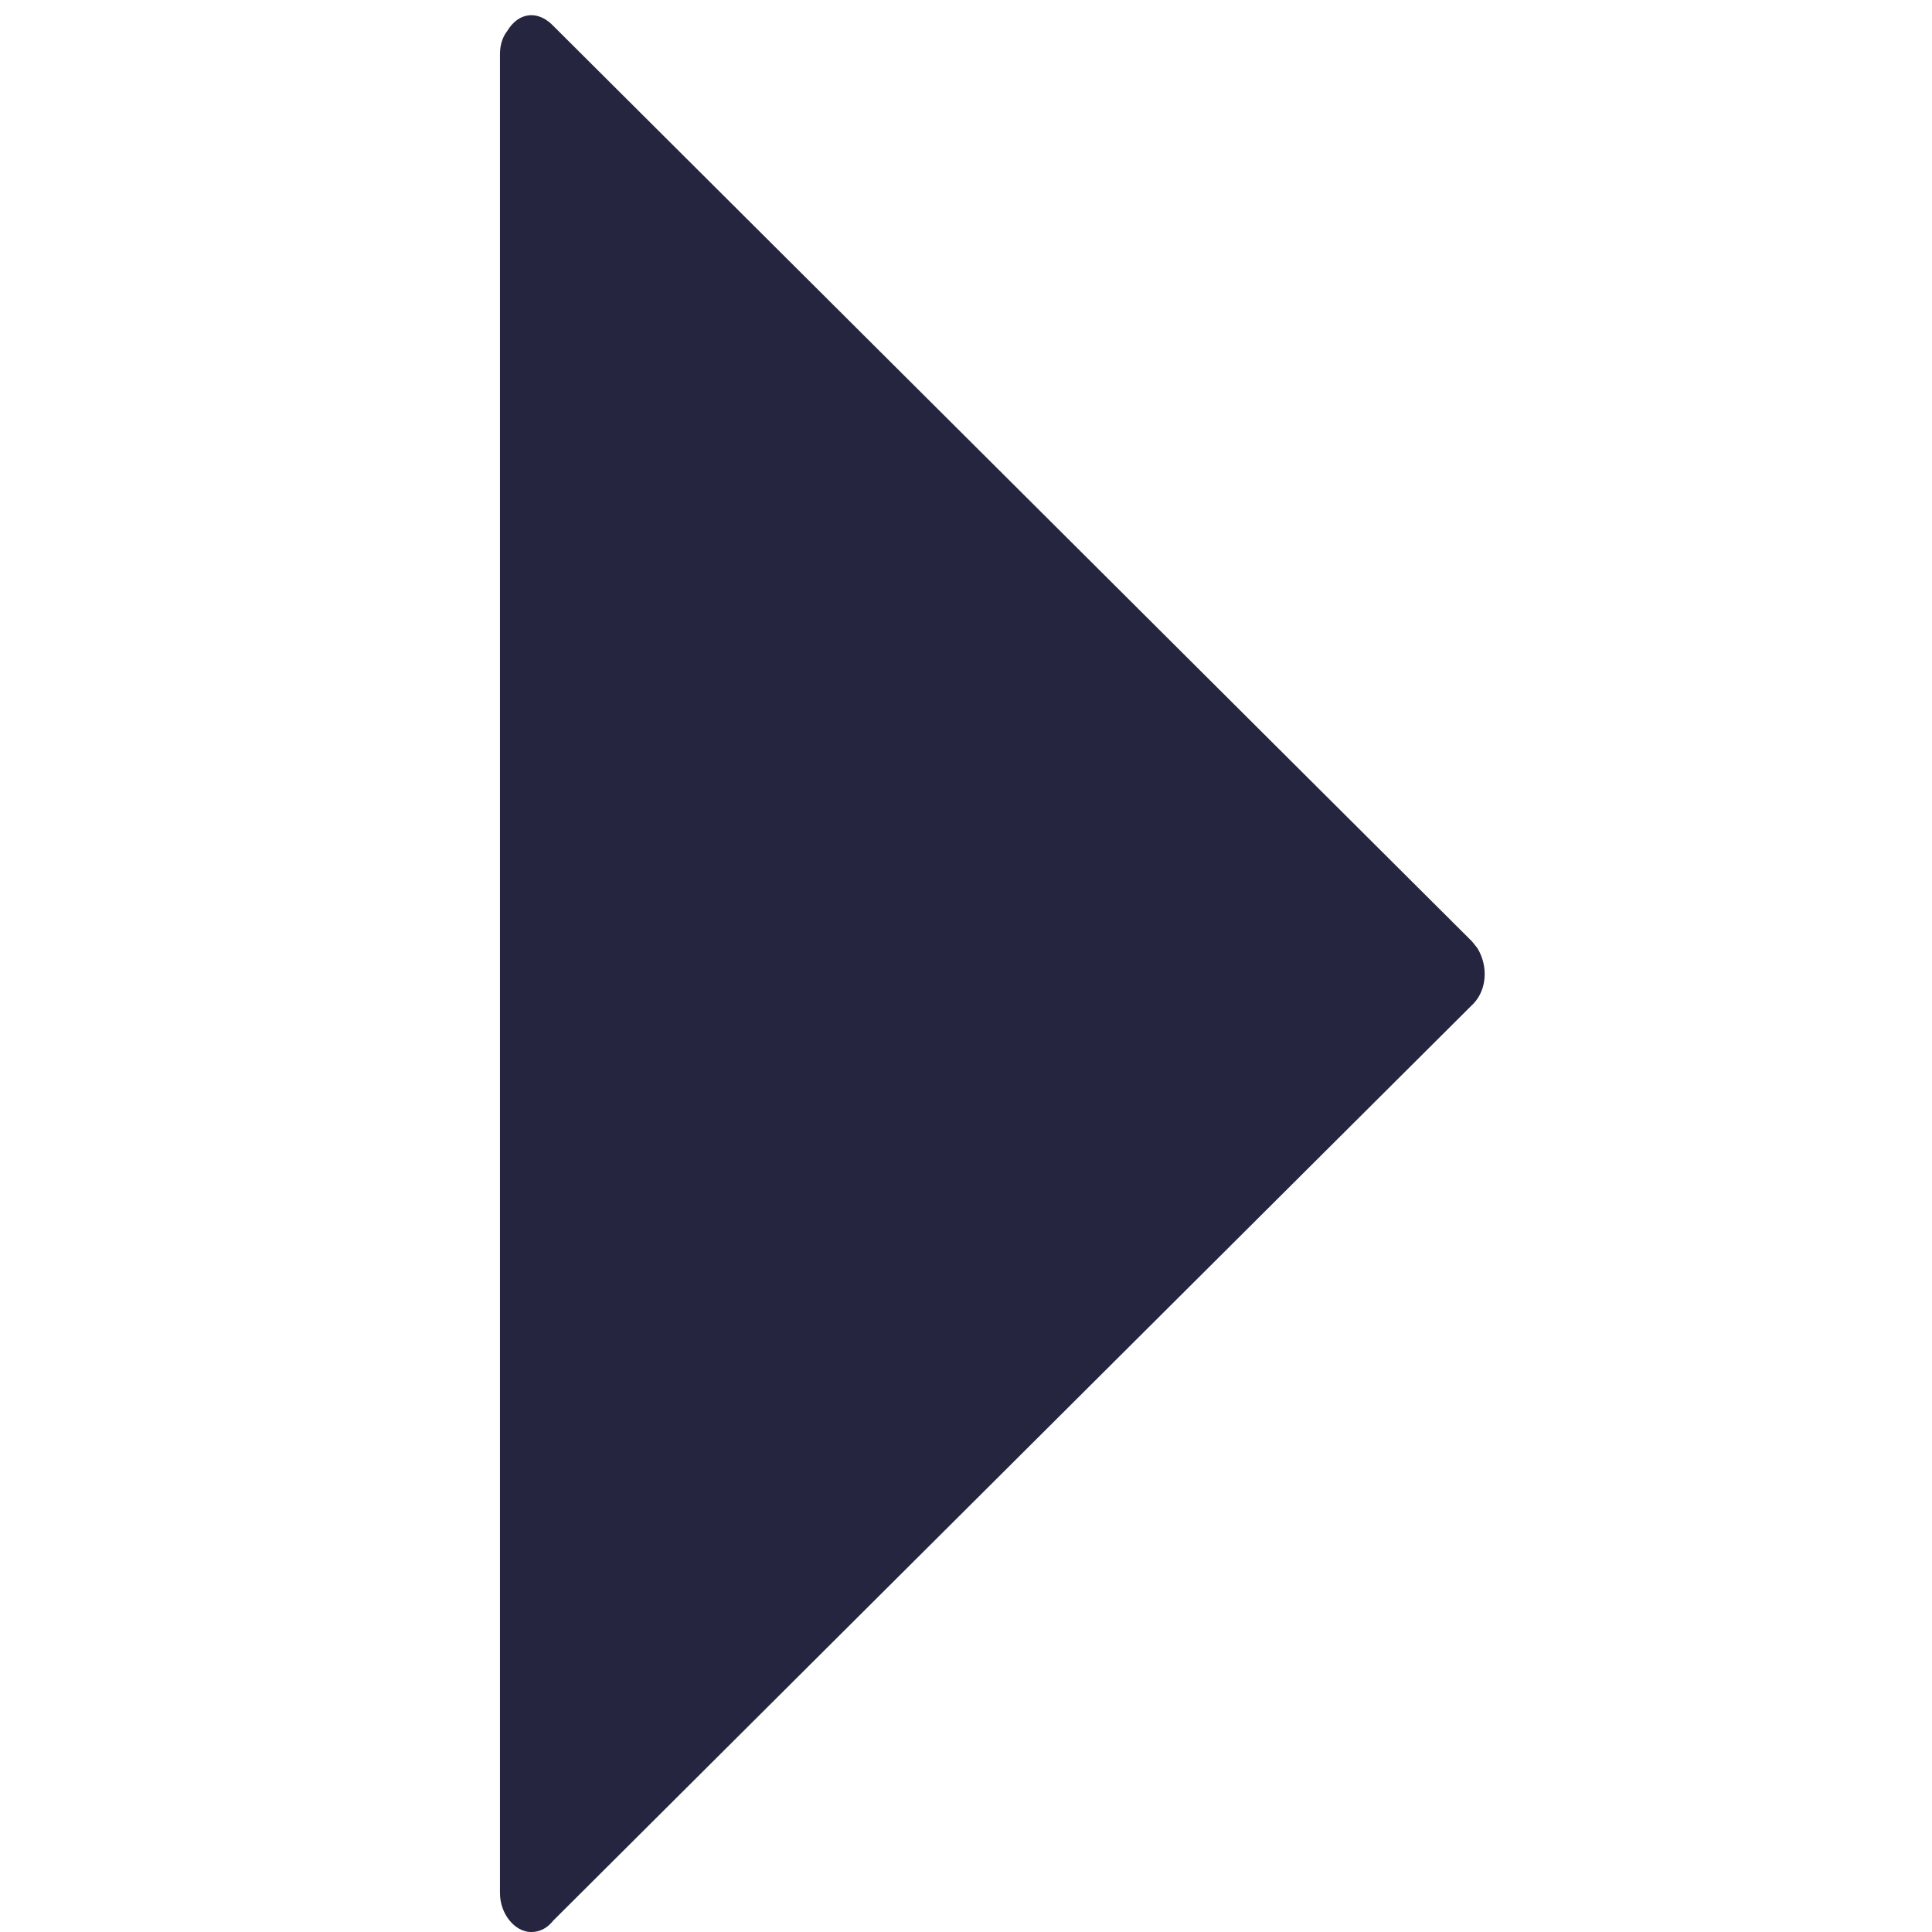 <?xml version="1.0" encoding="utf-8"?>
<!-- Generator: Adobe Illustrator 16.0.0, SVG Export Plug-In . SVG Version: 6.00 Build 0)  -->
<!DOCTYPE svg PUBLIC "-//W3C//DTD SVG 1.1//EN" "http://www.w3.org/Graphics/SVG/1.1/DTD/svg11.dtd">
<svg version="1.1" xmlns="http://www.w3.org/2000/svg" xmlns:xlink="http://www.w3.org/1999/xlink" x="0px" y="0px" width="50px"
	 height="50px" viewBox="0 0 50 50" enable-background="new 0 0 50 50" xml:space="preserve">
<g id="Calque_1" display="none">
	<g display="inline">
		<path fill="#252540" d="M44.507,16.824H37.25l-0.116,3.865c0.001,1.788-1.415,3.254-3.202,3.317H15.685
			c-1.787-0.063-3.203-1.53-3.202-3.317l-0.116-3.865H5.109c-1.75,0-2.936,1.742-2.654,3.832l2.514,23.613
			c0.348,3.26,3.099,5.733,6.378,5.731H38.27c3.275-0.002,6.022-2.475,6.369-5.731l2.489-23.563
			C47.443,18.557,46.257,16.824,44.507,16.824z"/>
		<path fill="#252540" d="M17.874,4.076h0.639c0.308,0.421,0.796,0.673,1.319,0.68h9.954c0.534,0.004,1.036-0.25,1.353-0.68h0.638
			l7.897,13.272h3.392L33.542,1.081h-2.488c-0.303-0.398-0.77-0.639-1.269-0.655h-9.954c-0.524-0.004-1.019,0.238-1.336,0.655
			h-2.487L6.525,17.356h3.393L17.874,4.076z"/>
	</g>
</g>
<g id="Calque_2" display="none">
	<path display="inline" fill="#252540" d="M24.829,23.621c3.246,0,6.055-1.163,8.351-3.46c2.296-2.296,3.461-5.106,3.461-8.351
		s-1.165-6.054-3.462-8.351C30.883,1.163,28.073,0,24.829,0c-3.245,0-6.055,1.163-8.351,3.459c-2.296,2.296-3.46,5.105-3.46,8.351
		c0,3.245,1.164,6.055,3.46,8.351S21.584,23.621,24.829,23.621z"/>
	<path display="inline" fill="#252540" d="M45.495,37.706c-0.066-0.955-0.2-1.997-0.397-3.099c-0.198-1.108-0.456-2.156-0.762-3.114
		c-0.317-0.991-0.748-1.969-1.281-2.906c-0.552-0.973-1.202-1.82-1.932-2.517c-0.762-0.729-1.693-1.315-2.774-1.742
		c-1.075-0.426-2.266-0.641-3.541-0.641c-0.5,0-0.984,0.205-1.92,0.813c-0.575,0.376-1.248,0.811-2,1.291
		c-0.641,0.408-1.511,0.792-2.587,1.139c-1.049,0.34-2.113,0.513-3.164,0.513c-1.051,0-2.115-0.173-3.165-0.513
		c-1.074-0.346-1.944-0.729-2.585-1.139c-0.745-0.477-1.418-0.91-2.002-1.291c-0.934-0.609-1.419-0.813-1.919-0.813
		c-1.275,0-2.466,0.215-3.541,0.641c-1.078,0.427-2.012,1.014-2.775,1.742c-0.728,0.697-1.378,1.545-1.93,2.517
		c-0.532,0.938-0.963,1.914-1.28,2.906c-0.306,0.958-0.563,2.006-0.762,3.114c-0.197,1.1-0.332,2.143-0.397,3.1
		c-0.065,0.938-0.098,1.913-0.098,2.896c0,2.56,0.814,4.631,2.418,6.16c1.585,1.508,3.682,2.273,6.232,2.273h23.612
		c2.549,0,4.646-0.765,6.231-2.273c1.605-1.527,2.418-3.6,2.418-6.161C45.594,39.615,45.561,38.64,45.495,37.706z"/>
</g>
<g id="Calque_3" display="none">
	<g display="inline">
		<path fill="#252540" d="M35.961,32.256c2.521-3.323,4.075-7.451,4.075-11.954c0-10.881-8.846-19.726-19.726-19.726
			c-10.882,0-19.726,8.844-19.726,19.726S9.428,40.028,20.31,40.028c4.074,0,7.826-1.232,10.989-3.377l12.274,12.275
			c0.643,0.643,1.448,0.965,2.251,0.965c0.804,0,1.662-0.322,2.252-0.965c1.232-1.233,1.232-3.271,0-4.557L35.961,32.256z
			 M7.016,20.302c0-7.29,5.951-13.293,13.294-13.293s13.293,6.003,13.293,13.293c0,7.343-5.95,13.292-13.293,13.292
			S7.016,27.646,7.016,20.302z"/>
	</g>
</g>
<g id="Calque_4" display="none">
	<g display="inline">
		<g>
			<path fill="#C9C9F2" d="M35.966,28.945c-0.908-0.394-2.146-2.197-3.01-4.383c-0.58-1.47-2.309-5.816-6.995-6.147
				c-0.093-0.02-0.19-0.032-0.29-0.032c-0.048,0-0.09,0.007-0.137,0.008c-0.047,0-0.091-0.008-0.138-0.008
				c-0.099,0-0.196,0.012-0.29,0.032c-4.686,0.332-6.415,4.678-6.995,6.147c-0.863,2.186-2.102,3.99-3.011,4.384
				c-3.886,1.692-6.219,5.785-5.669,9.953c0.502,3.823,3.28,6.567,7.248,7.163c0.464,0.069,0.933,0.103,1.4,0.103
				c1.275,0,2.551-0.256,3.751-0.762c0.524-0.221,1-0.477,1.459-0.724c0.793-0.429,1.488-0.799,2.245-0.885
				c0.757,0.086,1.451,0.456,2.245,0.885c0.459,0.247,0.933,0.504,1.458,0.724c1.2,0.506,2.477,0.762,3.752,0.762
				c0.468,0,0.936-0.033,1.4-0.103c3.968-0.596,6.745-3.34,7.248-7.163C42.185,34.73,39.854,30.639,35.966,28.945z"/>
			<path fill="#C9C9F2" d="M13.399,22.03c-0.546-3.777-3.361-6.625-6.548-6.625c-0.255,0-0.514,0.019-0.767,0.056
				c-3.437,0.497-5.75,4.253-5.154,8.373c0.546,3.776,3.361,6.624,6.548,6.624c0.255,0,0.513-0.018,0.767-0.055
				C11.683,29.904,13.996,26.148,13.399,22.03z"/>
			<path fill="#C9C9F2" d="M17.446,17.38c3.473,0,6.299-3.387,6.299-7.549c0-4.162-2.826-7.548-6.299-7.548
				c-3.474,0-6.299,3.386-6.299,7.548C11.147,13.993,13.973,17.38,17.446,17.38z"/>
			<path fill="#C9C9F2" d="M48.593,18.029c-1.093-1.577-2.65-2.51-4.388-2.628c-3.475-0.239-6.516,2.969-6.797,7.104
				c-0.132,1.956,0.359,3.849,1.386,5.329c1.092,1.577,2.65,2.512,4.388,2.629c0.122,0.01,0.243,0.013,0.364,0.013
				c3.335,0,6.161-3.127,6.433-7.116C50.111,21.403,49.619,19.511,48.593,18.029z"/>
			<path fill="#C9C9F2" d="M33.412,17.38c3.474,0,6.299-3.387,6.299-7.549c0-4.162-2.825-7.548-6.299-7.548s-6.3,3.386-6.3,7.548
				C27.112,13.993,29.939,17.38,33.412,17.38z"/>
		</g>
	</g>
</g>
<g id="Calque_5" display="none">
	<g display="inline">
		<path fill="#C9C9F2" d="M13.889,14.883C15.974,9.141,18.779,11,20.613,19h4.032h3.908c1.835-8,4.639-9.859,6.724-4.117
			c3.785,10.425,7.767,20.456,7.182,27.211c3.906-4.287,6.288-10.127,6.288-16.384c0-13.323-10.8-24.194-24.123-24.194
			C11.3,1.516,0.5,12.282,0.5,25.604c0,6.235,2.366,12.18,6.247,16.461C6.157,35.317,10.11,25.294,13.889,14.883z"/>
		<g>
			<path fill="#FFFFFF" d="M24.623,49.692c7.066,0,13.423-3.038,17.835-7.881c0.585-6.753-3.396-17.005-7.182-27.428
				C33.191,8.64,30.388,11,28.553,18h-3.908h-4.032c-1.833-7-4.639-9.36-6.724-3.616C10.11,24.793,6.157,35.05,6.746,41.796
				C11.16,46.665,17.534,49.692,24.623,49.692z"/>
		</g>
		<g>
			<g>
				<path fill="#C9C9F2" d="M19.002,17.301c0.142-0.553-1.237-4.996-2.373-4.996c-1.358,0-2.458,4.14-2.619,5.084
					C13.904,18.03,18.861,17.856,19.002,17.301z"/>
			</g>
			<g>
				<path fill="#C9C9F2" d="M35.076,17.301c0.144-0.553-1.236-4.996-2.372-4.996c-1.358,0-2.458,4.14-2.618,5.084
					C29.978,18.03,34.936,17.856,35.076,17.301z"/>
			</g>
		</g>
		<g>
			<g>
				<g>
					<g>
						<g>
							<path fill="#25253F" d="M24.618,31.201c0.262,1.072-1.001,1.784-1.793,1.021c-0.164-0.158-0.411,0.096-0.247,0.255
								c1.053,1.014,2.726,0.036,2.381-1.376C24.905,30.879,24.565,30.979,24.618,31.201L24.618,31.201z"/>
						</g>
					</g>
				</g>
				<g>
					<g>
						<g>
							<path fill="#25253F" d="M24.703,31.105c-0.297,1.423,1.404,2.346,2.423,1.299c0.16-0.163-0.096-0.408-0.255-0.246
								c-0.765,0.786-2.052,0.119-1.825-0.964C25.093,30.972,24.751,30.881,24.703,31.105L24.703,31.105z"/>
						</g>
					</g>
				</g>
			</g>
			<path fill="#25253F" d="M24.801,30.526c-0.43,0.007-0.779,0.021-0.775,0.261c0.003,0.238,0.359,0.61,0.789,0.604
				s0.774-0.392,0.77-0.629C25.58,30.522,25.231,30.521,24.801,30.526z"/>
		</g>
		<g>
			<g>
				<g>
					<g>
						<ellipse fill="#FF99B3" cx="14.633" cy="31.895" rx="2.19" ry="1.284"/>
					</g>
				</g>
				<g>
					<g>
						<ellipse fill="#FF99B3" cx="14.633" cy="31.894" rx="1.819" ry="1.068"/>
					</g>
				</g>
			</g>
			<g>
				<g>
					<g>
						<path fill="#FF99B3" d="M32.321,31.897c0,0.712,0.982,1.284,2.193,1.281c1.208-0.002,2.189-0.578,2.189-1.287
							c0-0.713-0.982-1.284-2.191-1.281C33.302,30.611,32.321,31.188,32.321,31.897z"/>
					</g>
				</g>
				<g>
					<g>
						<path fill="#FF99B3" d="M32.693,31.897c0,0.589,0.816,1.066,1.821,1.064c1.002-0.001,1.817-0.481,1.817-1.07
							c-0.002-0.59-0.815-1.066-1.819-1.065C33.509,30.828,32.692,31.308,32.693,31.897z"/>
					</g>
				</g>
			</g>
		</g>
		<g>
			<g>
				<g>
					<path fill="#25253F" d="M18.394,28.818c-0.019-0.839-0.373-1.924-1.357-1.989c-0.978-0.065-1.34,1.257-1.356,1.989
						c-0.012,0.47,0.715,0.47,0.726,0c0.01-0.372,0.117-1.227,0.63-1.261c0.505-0.035,0.622,0.943,0.63,1.261
						C17.678,29.288,18.406,29.288,18.394,28.818L18.394,28.818z"/>
				</g>
			</g>
			<g>
				<g>
					<path fill="#25253F" d="M33.526,28.818c-0.019-0.839-0.373-1.924-1.356-1.989c-0.979-0.065-1.339,1.257-1.358,1.989
						c-0.012,0.47,0.717,0.47,0.729,0c0.01-0.372,0.117-1.227,0.63-1.261c0.505-0.035,0.621,0.943,0.629,1.261
						C32.812,29.288,33.538,29.288,33.526,28.818L33.526,28.818z"/>
				</g>
			</g>
		</g>
		<g>
			<g>
				<g>
					<g>
						<path fill="#FFFFFF" d="M10.039,31.576c-1.463,0.039-2.927,0.078-4.391,0.116c-0.557,0.015-0.558,0.88,0,0.865
							c1.463-0.039,2.927-0.078,4.391-0.116C10.595,32.427,10.597,31.562,10.039,31.576L10.039,31.576z"/>
					</g>
				</g>
				<g>
					<g>
						<path fill="#FFFFFF" d="M10.173,30.19c-1.127-0.28-2.255-0.561-3.383-0.841c-0.541-0.135-0.771,0.699-0.229,0.834
							c1.127,0.28,2.255,0.561,3.383,0.841C10.485,31.159,10.714,30.325,10.173,30.19L10.173,30.19z"/>
					</g>
				</g>
			</g>
			<g>
				<g>
					<g>
						<path fill="#FFFFFF" d="M39.129,32.441c1.463,0.038,2.926,0.077,4.389,0.116c0.558,0.015,0.557-0.851,0-0.865
							c-1.463-0.038-2.926-0.077-4.389-0.116C38.571,31.562,38.572,32.427,39.129,32.441L39.129,32.441z"/>
					</g>
				</g>
				<g>
					<g>
						<path fill="#FFFFFF" d="M39.223,31.024c1.127-0.28,2.254-0.561,3.382-0.841c0.541-0.135,0.312-0.969-0.23-0.834
							c-1.127,0.28-2.254,0.561-3.382,0.841C38.451,30.325,38.681,31.159,39.223,31.024L39.223,31.024z"/>
					</g>
				</g>
			</g>
		</g>
	</g>
</g>
<g id="Calque_6" display="none">
	<g display="inline">
		<path fill="#C9C9F2" d="M49.939,14.449c-0.009-0.07-0.029-0.138-0.061-0.201c-0.038-0.091-0.085-0.178-0.14-0.261
			c-0.059-0.083-0.126-0.161-0.2-0.23l-0.041-0.04l-7.916-7.687C41.304,5.757,40.93,5.603,40.54,5.6H10.878
			c-0.39,0.003-0.764,0.157-1.042,0.431l-7.917,7.687l-0.04,0.04c-0.075,0.069-0.142,0.147-0.2,0.23
			c-0.055,0.083-0.102,0.17-0.141,0.261c-0.03,0.063-0.05,0.131-0.06,0.201c-0.04,0.123-0.06,0.251-0.06,0.381v30.192
			c0,0.83,0.673,1.504,1.503,1.504h45.574c0.83,0,1.504-0.674,1.504-1.504V14.83C50,14.7,49.98,14.572,49.939,14.449z M46.993,43.52
			H4.425V16.333h42.568V43.52z M33.052,31.294c-0.002-2.052-1.666-3.716-3.718-3.718h-8.842l1.545,1.544
			c0.598,0.576,0.614,1.528,0.038,2.125s-1.528,0.614-2.126,0.038c-0.012-0.013-0.025-0.025-0.037-0.038l-4.109-4.107
			c-0.14-0.142-0.251-0.31-0.328-0.492l-0.007-0.023c-0.069-0.175-0.105-0.361-0.106-0.548l0,0c0.001-0.188,0.037-0.374,0.106-0.548
			l0.007-0.022c0.076-0.185,0.188-0.353,0.328-0.494l4.109-4.108c0.577-0.598,1.528-0.614,2.125-0.038
			c0.598,0.577,0.614,1.528,0.038,2.125c-0.013,0.013-0.025,0.025-0.038,0.037l-1.545,1.545h8.842c3.714,0,6.724,3.012,6.724,6.725
			c0,3.714-3.01,6.724-6.724,6.724l0,0h-12.47c-0.83,0-1.503-0.673-1.503-1.504c0-0.829,0.673-1.502,1.503-1.502h12.47
			c2.054-0.003,3.718-1.669,3.718-3.723V31.294z"/>
	</g>
</g>
<g id="Calque_7" display="none">
	<path display="inline" fill="#FFFFFF" d="M48.927,17.623c-0.023-0.055-0.051-0.107-0.083-0.157
		c-0.017-0.03-0.035-0.058-0.058-0.083c-0.034-0.047-0.072-0.091-0.115-0.13l-0.083-0.073l-0.058-0.047l-0.099-0.052l-0.063-0.036
		l-15.651-6.783c-0.265-0.115-0.565-0.115-0.83,0l-15.652,6.783l-0.058,0.036l-0.099,0.052c-0.02,0.014-0.04,0.03-0.057,0.047
		c-0.03,0.021-0.058,0.046-0.083,0.073c-0.042,0.038-0.081,0.08-0.115,0.125c-0.023,0.028-0.043,0.058-0.063,0.089
		c-0.032,0.054-0.058,0.112-0.078,0.172c0,0.026-0.026,0.052-0.037,0.083c-0.027,0.091-0.041,0.186-0.042,0.282v11.009h-4.602
		c-0.576,0-1.043,0.467-1.043,1.043s0.467,1.044,1.043,1.044h4.555v8.802c0,0.092,0.015,0.184,0.042,0.271
		c-0.002,0.021-0.002,0.042,0,0.063c0.025,0.079,0.06,0.154,0.104,0.224l0,0c0.047,0.074,0.105,0.142,0.172,0.198l0.052,0.042
		c0.066,0.057,0.14,0.104,0.219,0.141l0,0l15.652,6.783l0,0c0.123,0.05,0.254,0.077,0.387,0.078h0.12
		c0.142,0,0.281-0.029,0.412-0.084l0,0l15.651-6.782l0,0c0.079-0.037,0.153-0.084,0.22-0.141c0.02-0.011,0.037-0.025,0.052-0.042
		c0.068-0.058,0.129-0.124,0.178-0.198l0,0c0.045-0.07,0.081-0.146,0.109-0.225v-0.062c0.037-0.085,0.062-0.174,0.073-0.266V17.988
		c-0.001-0.096-0.015-0.19-0.042-0.282L48.927,17.623z M31.261,45.118l-13.617-5.9V31.1h2.316c0.576,0,1.043-0.468,1.043-1.044
		s-0.467-1.043-1.043-1.043h-2.316v-9.428l13.617,5.943V45.118z M32.138,23.654l-12.918-5.666l13.085-5.646l13.012,5.646
		L32.138,23.654z M46.913,39.218l-13.565,5.9V25.386l13.565-5.833V39.218z"/>
	<path display="inline" fill="#FFFFFF" d="M2.043,24.447h6.72c0.577,0,1.044-0.467,1.044-1.043c0-0.577-0.467-1.043-1.044-1.043
		h-6.72C1.467,22.36,1,22.827,1,23.404C1,23.98,1.467,24.447,2.043,24.447z"/>
	<path display="inline" fill="#FFFFFF" d="M9.807,37.814c0-0.577-0.467-1.044-1.044-1.044h-6.72C1.467,36.771,1,37.237,1,37.814
		c0,0.576,0.467,1.043,1.043,1.043h6.72C9.34,38.857,9.807,38.391,9.807,37.814z"/>
</g>
<g id="Calque_8" display="none">
	<path display="inline" fill="#FFFFFF" d="M47.316,15.574c0.295,0,0.535,0.242,0.535,0.537v25.777c0,0.296-0.24,0.537-0.535,0.537
		H4.353c-0.295,0-0.537-0.241-0.537-0.537V16.111c0-0.295,0.242-0.537,0.537-0.537H47.316 M47.316,13.426H4.353
		c-1.482,0-2.685,1.203-2.685,2.686v25.777c0,1.482,1.203,2.686,2.685,2.686h42.963c1.482,0,2.684-1.203,2.684-2.686V16.111
		C50,14.629,48.799,13.426,47.316,13.426L47.316,13.426z"/>
	<rect x="1.668" y="19.333" display="inline" fill="#FFFFFF" width="48.332" height="5.37"/>
</g>
<g id="Calque_9">
	<g>
		<path fill="#252540" d="M38.094,24.362L14.271,0.622C13.89,0.266,13.413,0.326,13.129,0.8c-0.144,0.179-0.19,0.416-0.19,0.594
			v47.599c0,0.535,0.381,1.008,0.809,1.008c0.238,0,0.429-0.117,0.569-0.295l23.824-23.74c0.333-0.356,0.381-0.951,0.096-1.425
			C38.188,24.48,38.141,24.421,38.094,24.362z"/>
	</g>
</g>
</svg>

